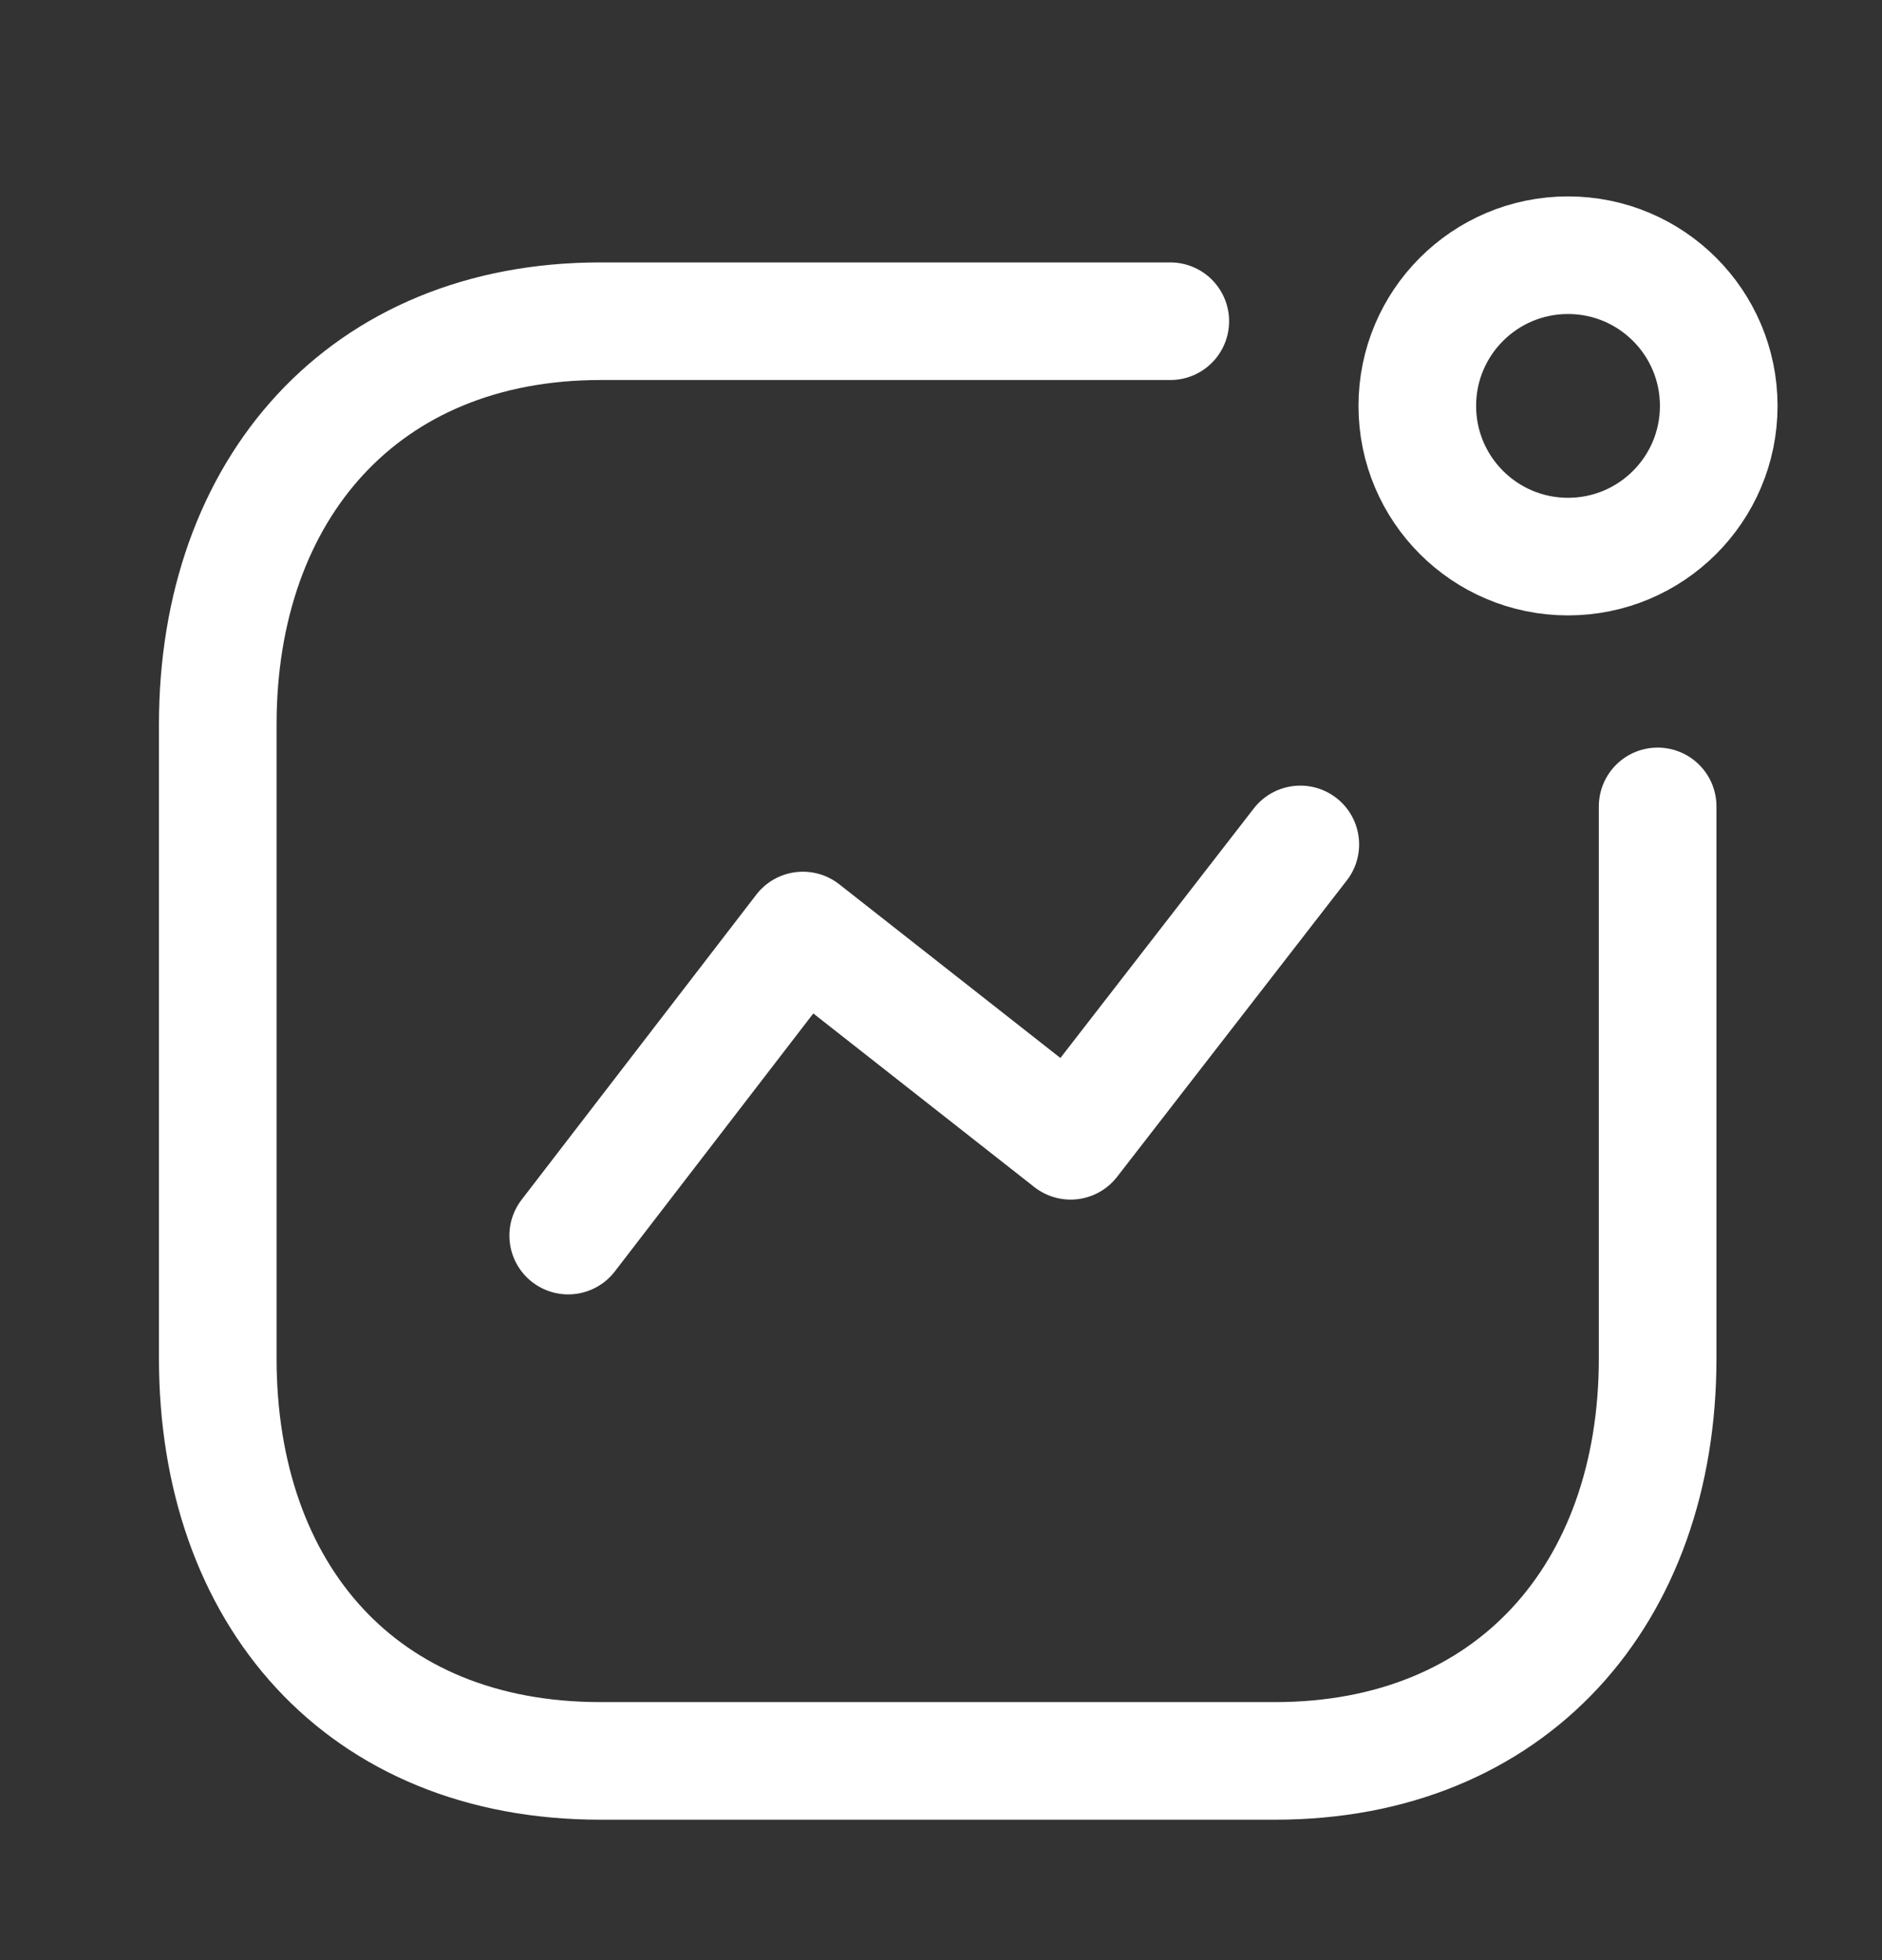 <?xml version="1.0" encoding="UTF-8"?>
<svg xmlns="http://www.w3.org/2000/svg" width="24" height="25" viewBox="0 0 24 25" fill="none">
  <rect x="0" y="0" width="24" height="25" fill="#333333" stroke="none"/>
  <path d="M7.246 15.759L10.239 11.868L13.653 14.55L16.582 10.77" stroke="white" stroke-width="1.5" stroke-linecap="round" stroke-linejoin="round"></path>
  <circle cx="19.996" cy="5.177" r="1.922" stroke="white" stroke-width="1.5" stroke-linecap="round" stroke-linejoin="round"></circle>
  <path d="M14.924 4.097H7.656C4.645 4.097 2.777 6.23 2.777 9.241V17.324C2.777 20.335 4.608 22.459 7.656 22.459H16.26C19.272 22.459 21.139 20.335 21.139 17.324V10.285" stroke="white" stroke-width="1.5" stroke-linecap="round" stroke-linejoin="round"></path>
</svg>
